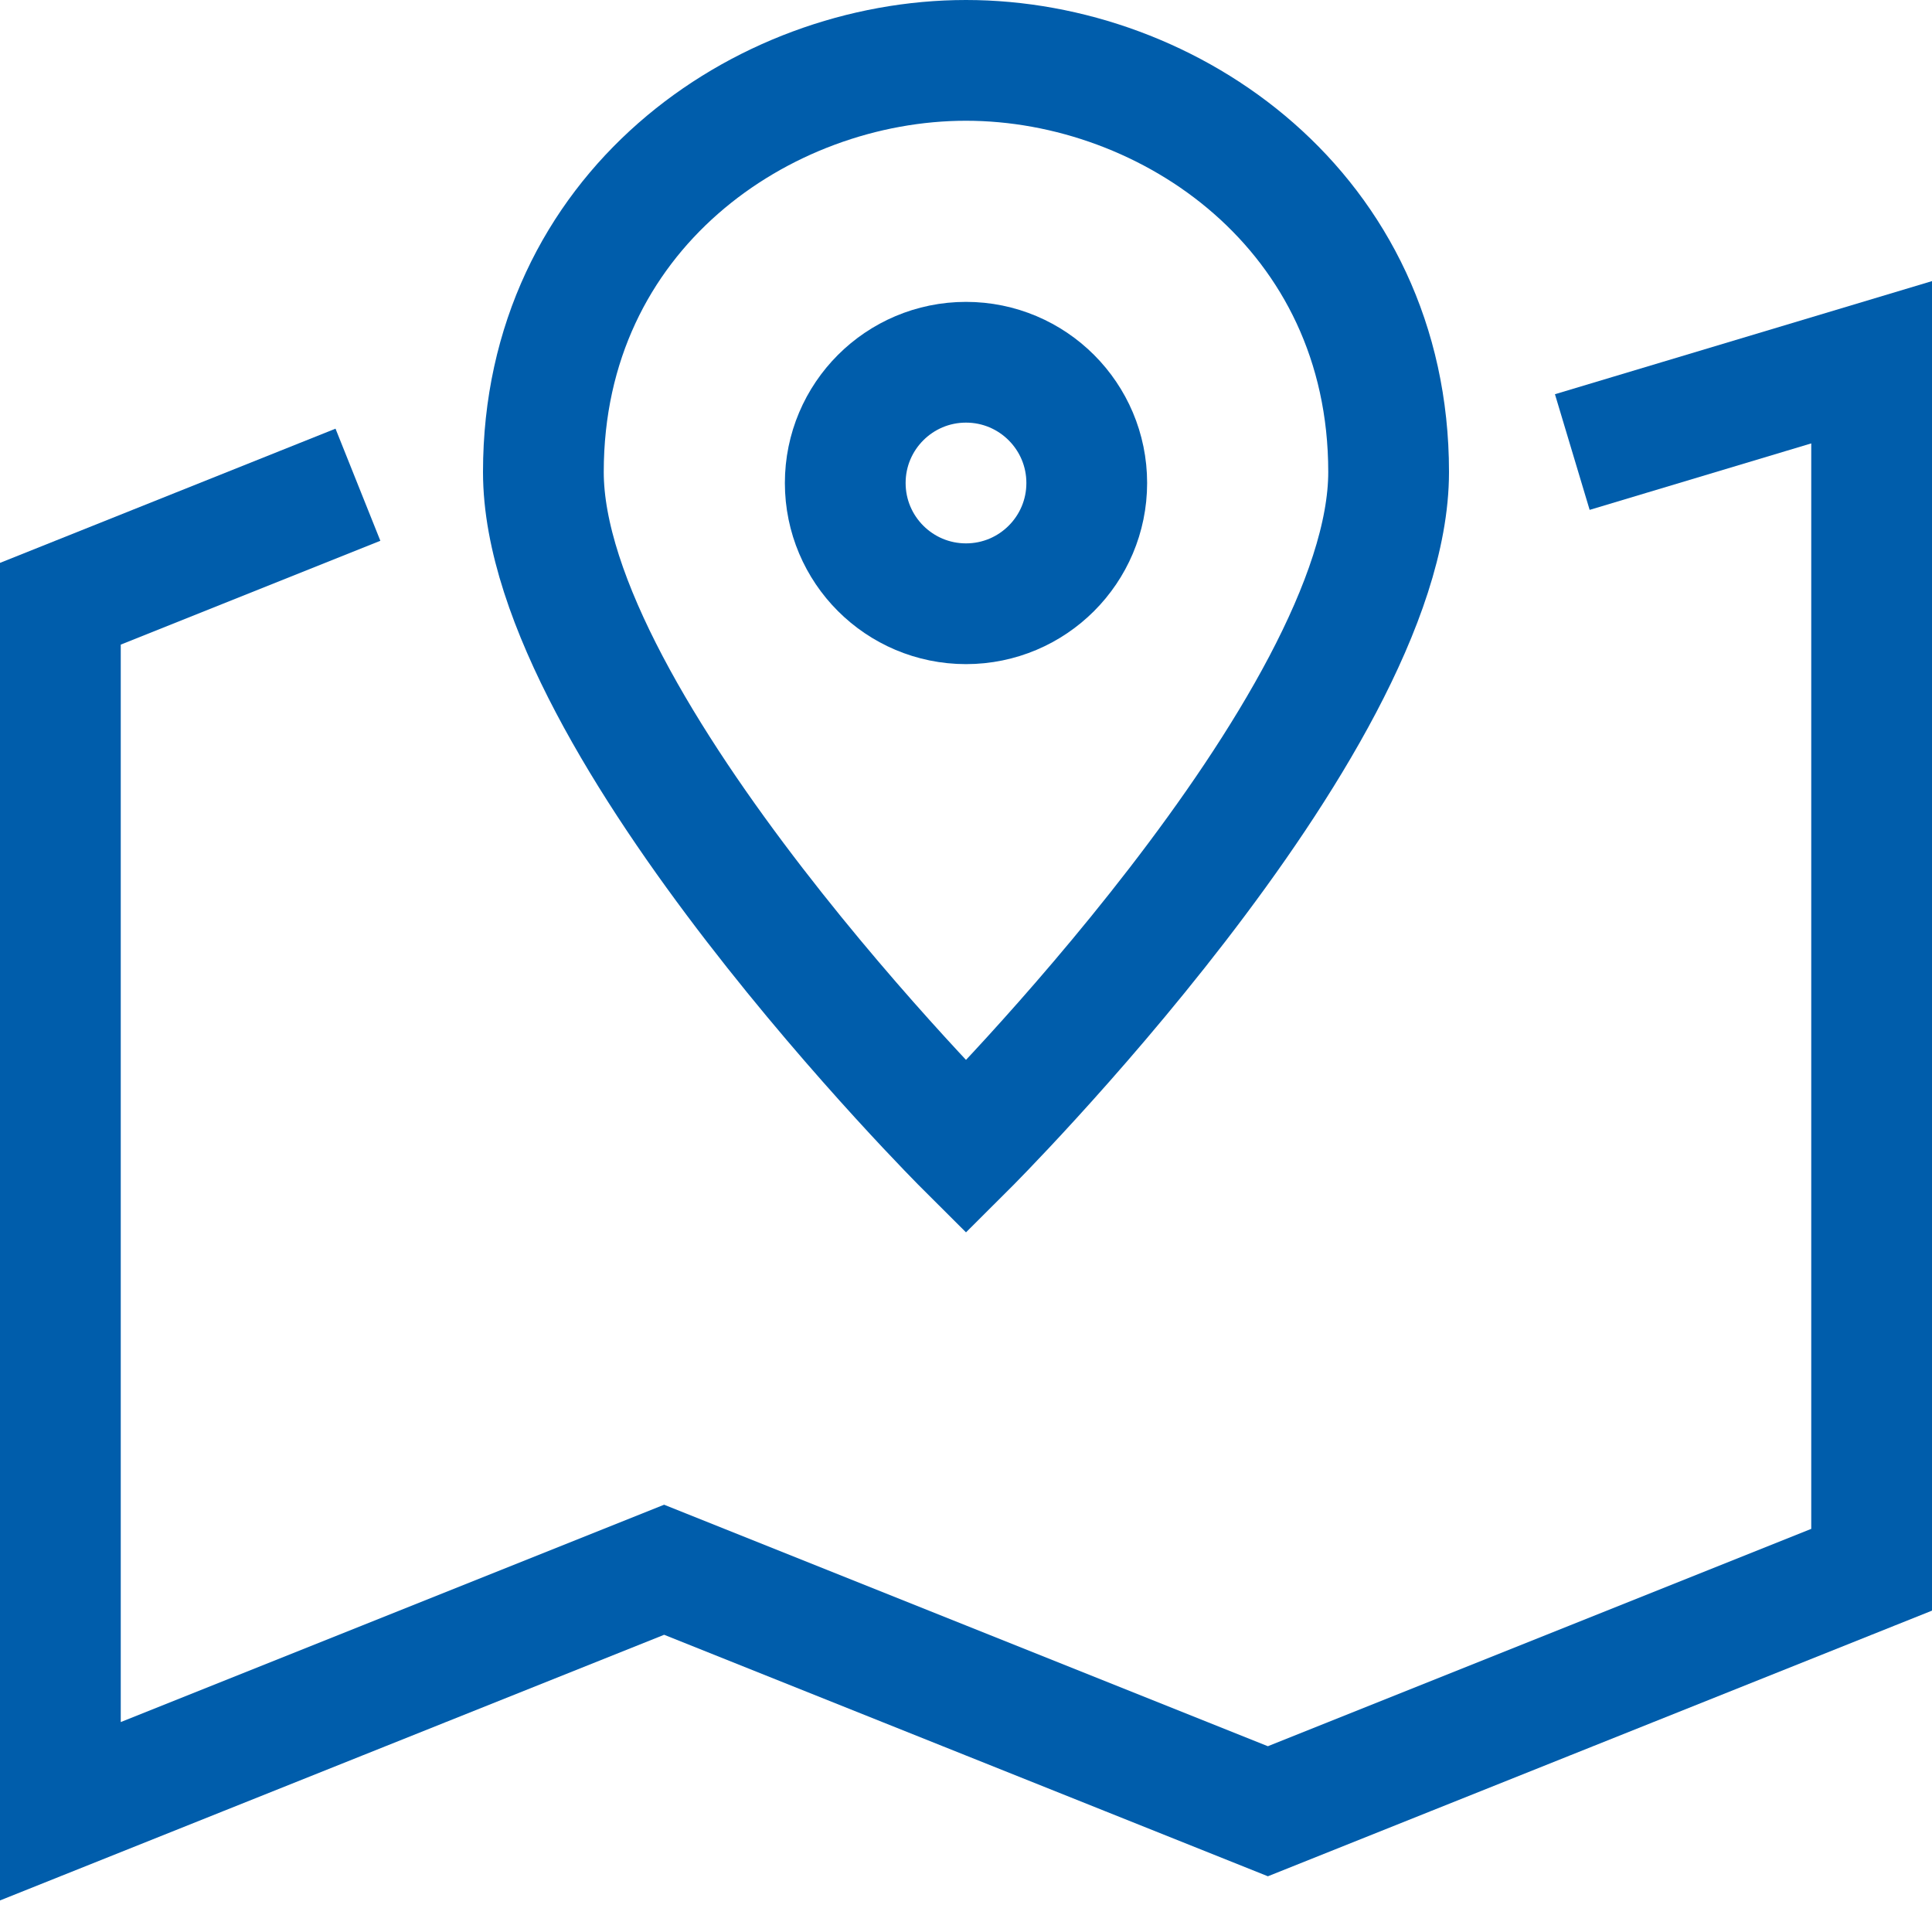 <?xml version="1.0" encoding="UTF-8"?>
<svg width="32px" height="32px" viewBox="0 0 32 32" version="1.1" xmlns="http://www.w3.org/2000/svg" xmlns:xlink="http://www.w3.org/1999/xlink">
    <!-- Generator: Sketch 50 (54983) - http://www.bohemiancoding.com/sketch -->
    <title>map-pin (1)</title>
    <desc>Created with Sketch.</desc>
    <defs></defs>
    <g id="Page-1" stroke="none" stroke-width="1" fill="none" fill-rule="evenodd" stroke-linecap="square">
        <g id="SG-Elements-Icons---Default.2" transform="translate(-606, -1177)" stroke="#005DAB" stroke-width="2">
            <g id="map-pin-(1)" transform="translate(607, 1178)">
                <polyline id="Shape" points="26 6.2 30 5 30 25 20 29 10 25 0 29 0 9 4 7.4"></polyline>
                <path d="M22,6.818 C22,11.026 15,18 15,18 C15,18 8,11.026 8,6.818 C8,2.504 11.617,0 15,0 C18.383,0 22,2.504 22,6.818 Z" id="Shape"></path>
                <circle id="Oval" cx="15" cy="7" r="2"></circle>
            </g>
        </g>
    </g>
</svg>